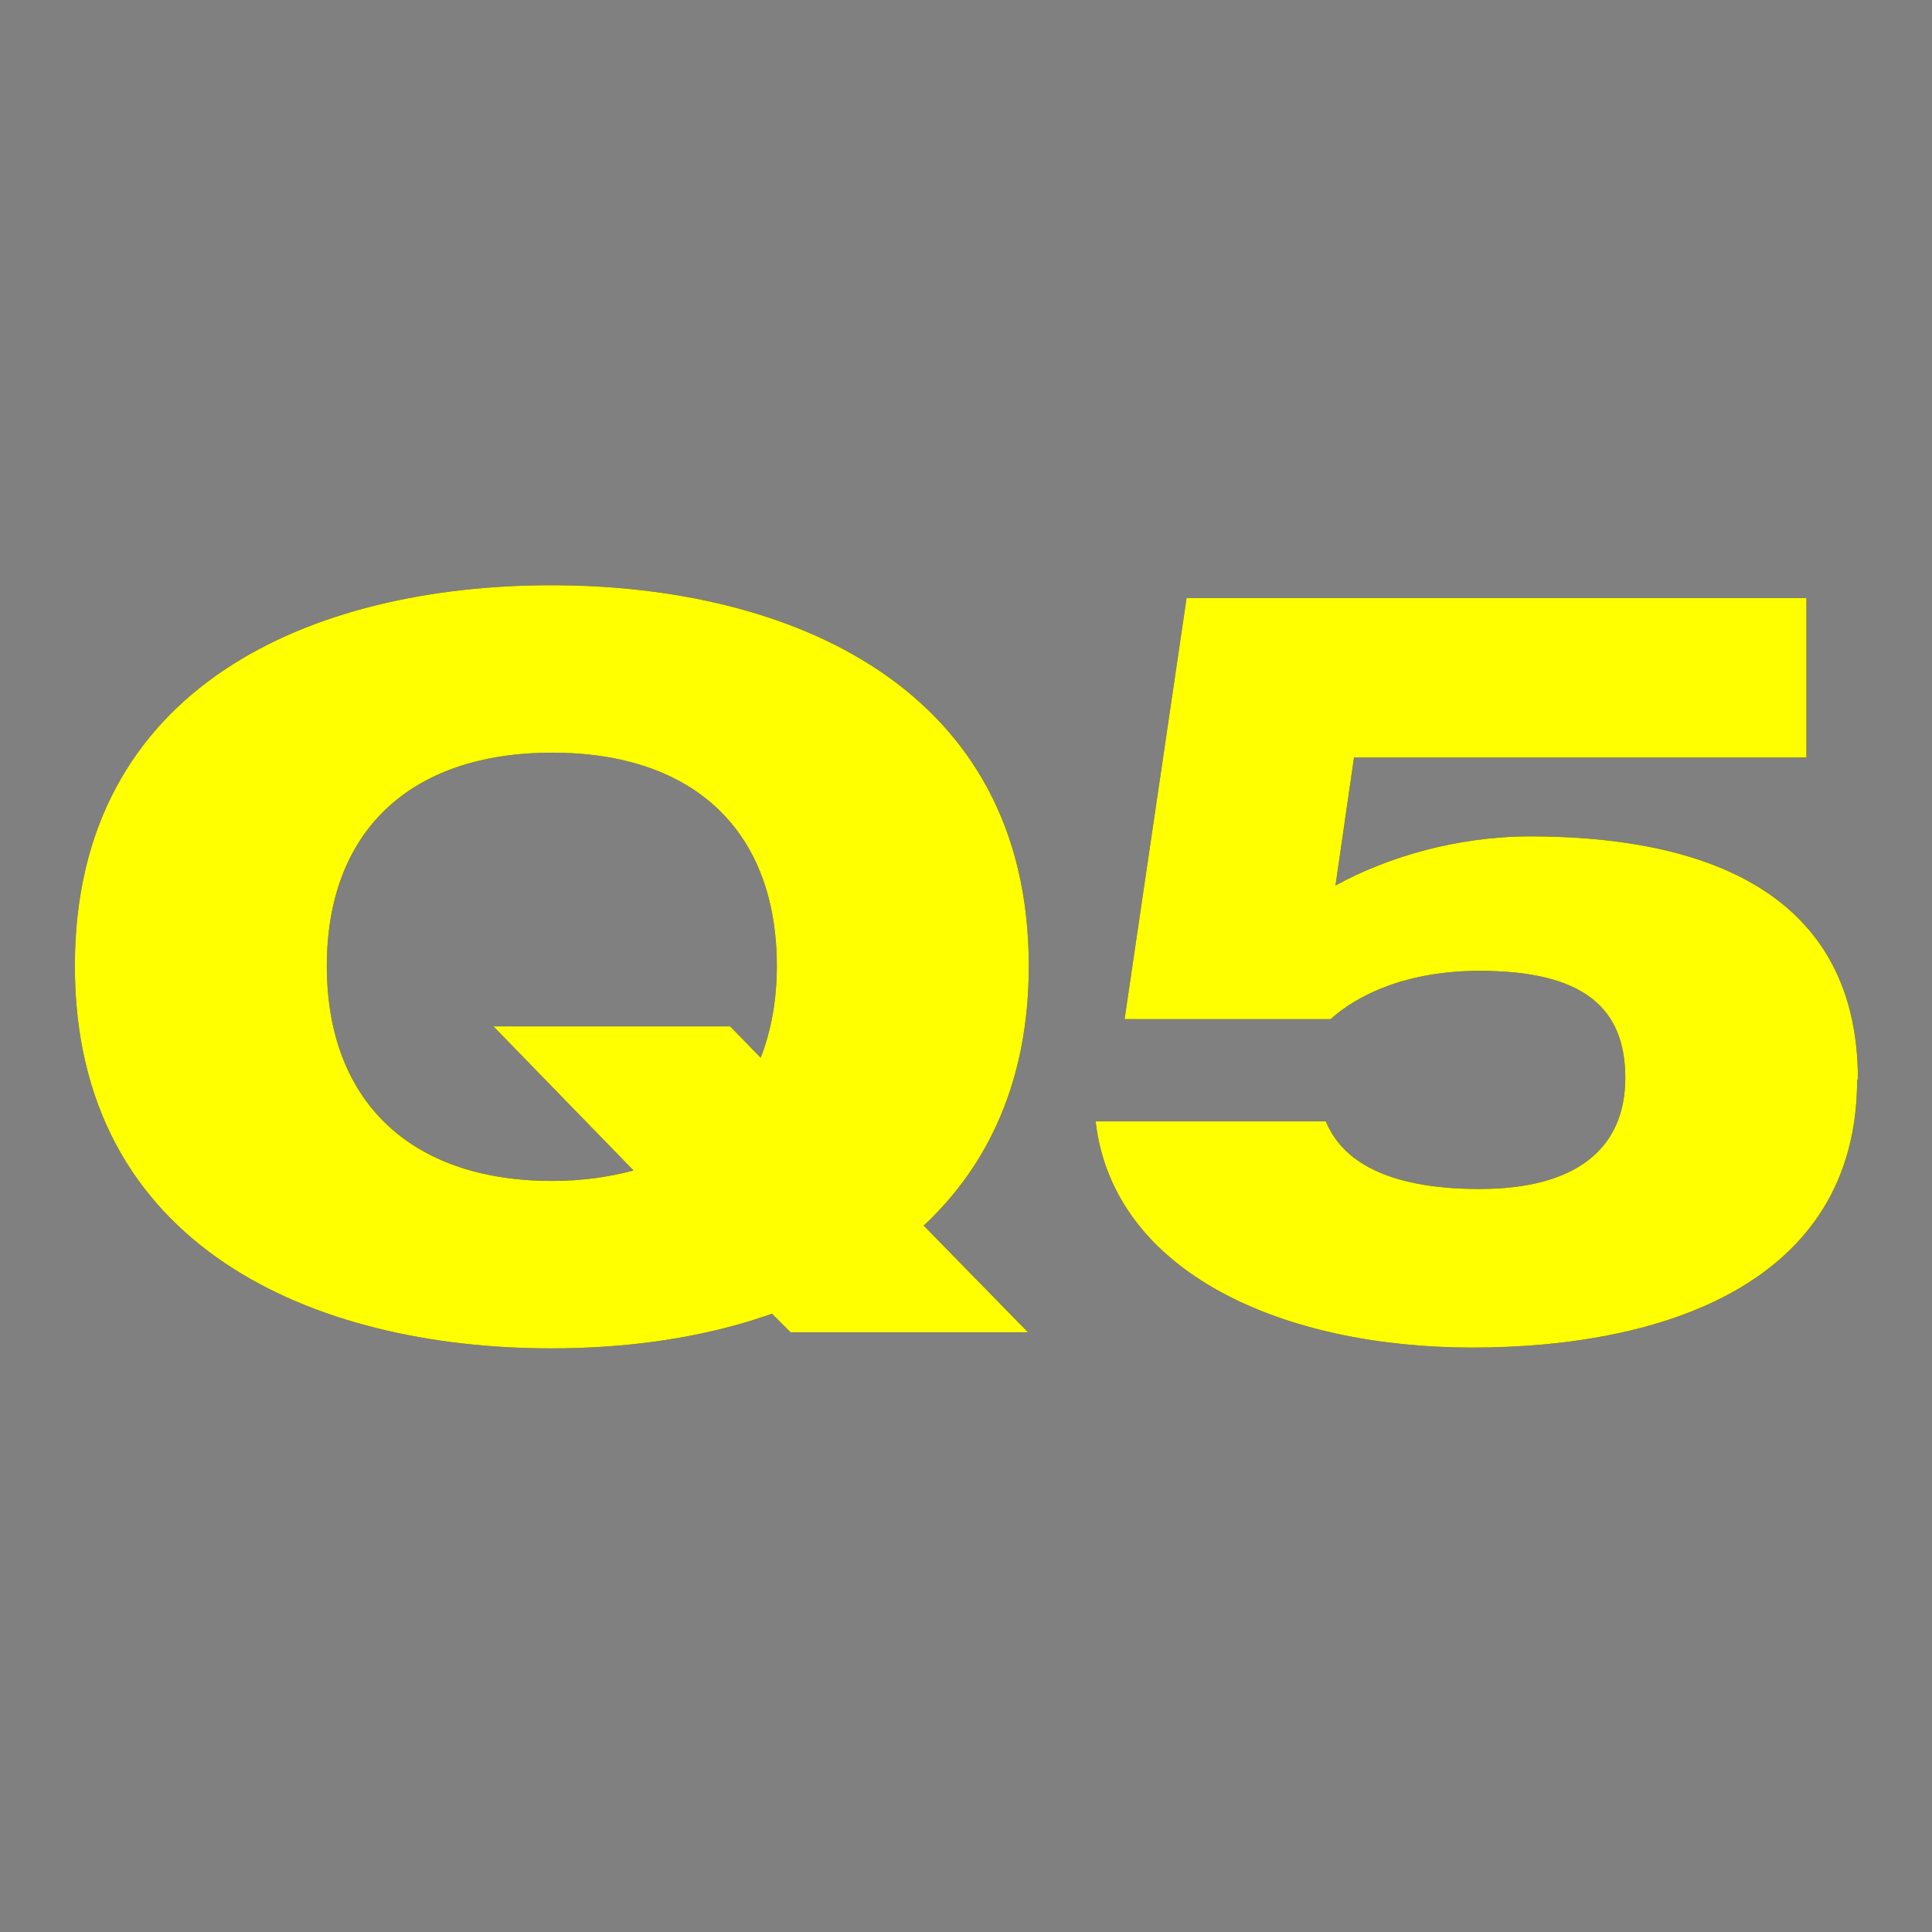 <?xml version="1.0" encoding="UTF-8"?><svg id="_レイヤー_1" xmlns="http://www.w3.org/2000/svg" viewBox="0 0 24 24"><rect x="0" y="0" width="24" height="24" fill="#808080" stroke="none"/><defs><style>.cls-1{fill:#252525;}.cls-1,.cls-2{stroke-width:0px;}.cls-2{fill:#ff0;}</style></defs><path class="cls-1" d="M11.47,15.22l1.3,1.33h-2.95l-.23-.23c-.85.3-1.79.43-2.74.43-2.95,0-5.92-1.26-5.92-4.75s2.96-4.73,5.92-4.73,5.93,1.26,5.93,4.73c0,1.43-.51,2.48-1.3,3.22ZM7.86,14.53l-1.73-1.78h2.94l.38.39c.13-.34.2-.71.2-1.14,0-1.65-1-2.65-2.79-2.65s-2.8,1-2.8,2.65,1.01,2.67,2.8,2.67c.38,0,.71-.05,1.01-.13Z"/><path class="cls-1" d="M23.07,13.41c0,2.55-2.44,3.33-4.78,3.33s-4.46-.92-4.68-2.81h2.86c.23.56.88.84,1.91.84,1.21,0,1.81-.51,1.81-1.38s-.52-1.33-1.81-1.33c-.91,0-1.52.3-1.85.6h-2.56l.77-5.23h7.7v1.98h-5.62l-.23,1.59c.64-.35,1.5-.61,2.42-.61,1.96,0,4.07.57,4.07,3.02Z"/><path class="cls-2" d="M11.47,15.22l1.3,1.33h-2.95l-.23-.23c-.85.3-1.79.43-2.74.43-2.95,0-5.92-1.26-5.92-4.75s2.96-4.73,5.92-4.73,5.93,1.26,5.93,4.73c0,1.43-.51,2.48-1.3,3.22ZM7.86,14.53l-1.73-1.78h2.94l.38.39c.13-.34.2-.71.2-1.14,0-1.65-1-2.65-2.79-2.65s-2.8,1-2.8,2.65,1.01,2.67,2.8,2.67c.38,0,.71-.05,1.01-.13Z"/><path class="cls-2" d="M23.07,13.41c0,2.55-2.44,3.33-4.78,3.33s-4.46-.92-4.68-2.81h2.86c.23.56.88.84,1.91.84,1.21,0,1.81-.51,1.81-1.38s-.52-1.33-1.81-1.33c-.91,0-1.52.3-1.85.6h-2.56l.77-5.23h7.7v1.98h-5.62l-.23,1.59c.64-.35,1.5-.61,2.42-.61,1.96,0,4.07.57,4.07,3.02Z"/></svg>